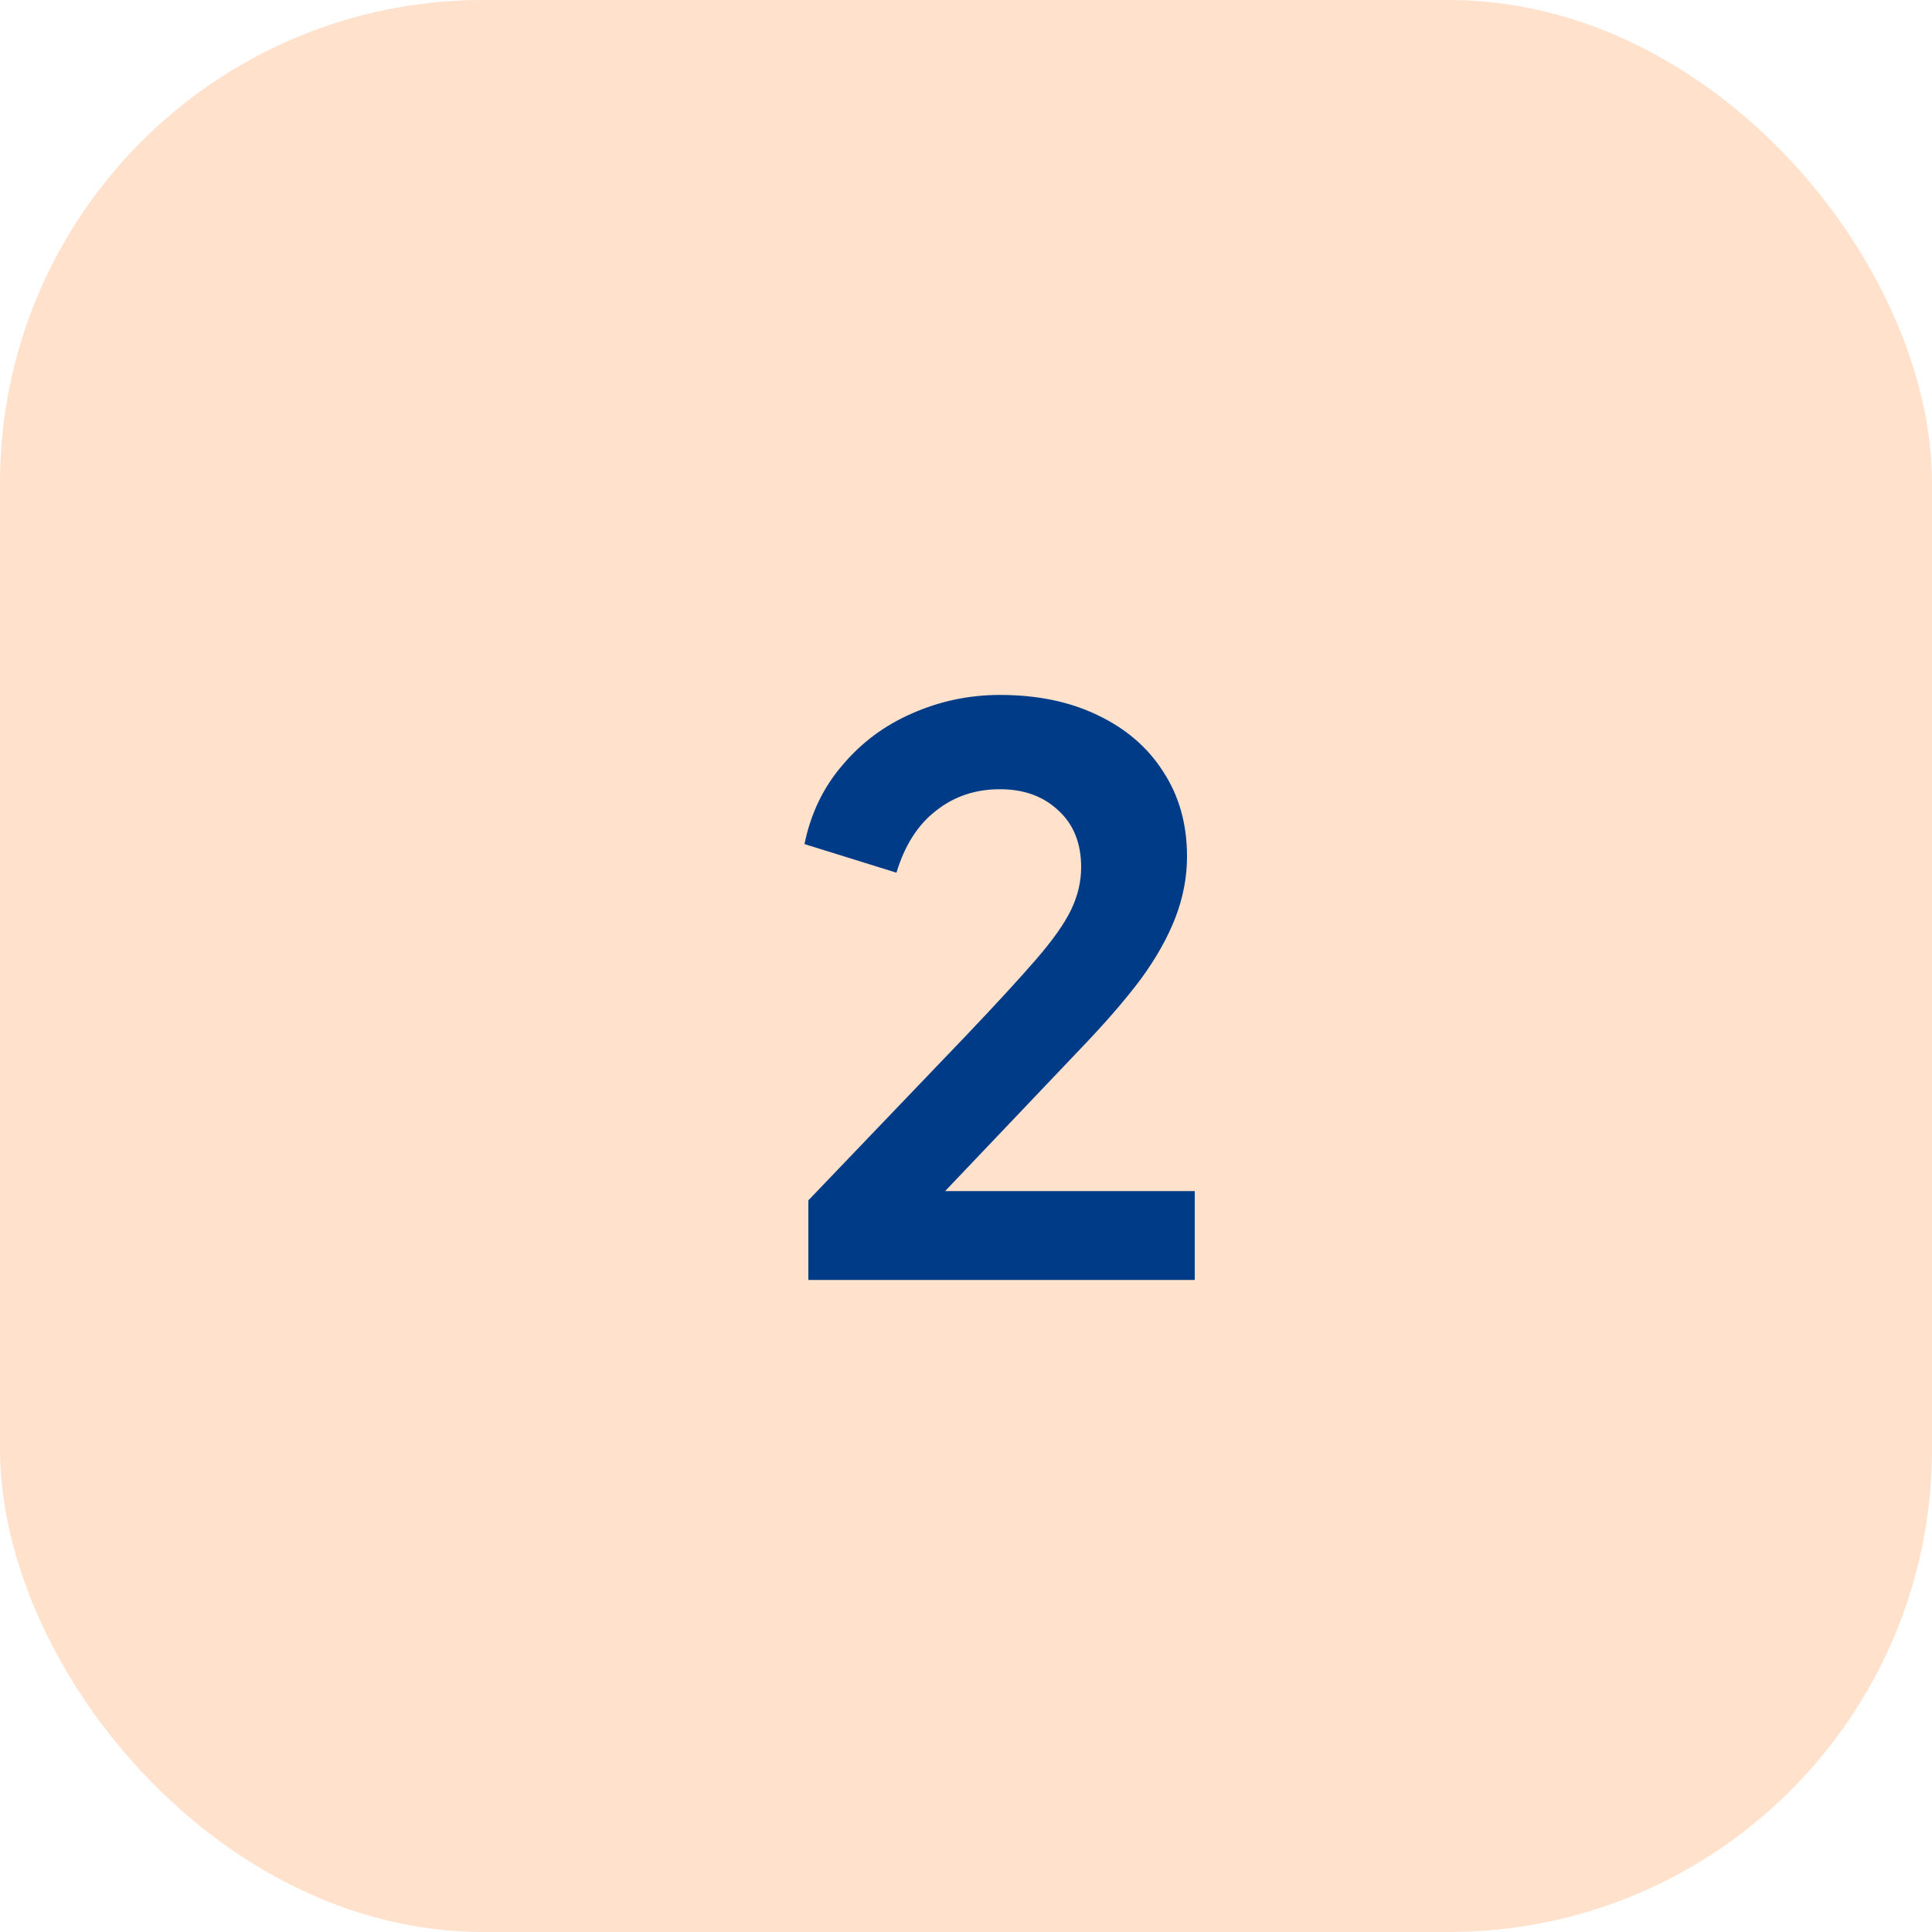 <svg width="80" height="80" viewBox="0 0 80 80" fill="none" xmlns="http://www.w3.org/2000/svg">
<rect width="80" height="80" rx="20" fill="#FF6A00" fill-opacity="0.2"/>
<path d="M33.472 53V49.704L39.936 42.952C41.216 41.608 42.197 40.541 42.88 39.752C43.584 38.941 44.075 38.248 44.352 37.672C44.629 37.096 44.768 36.509 44.768 35.912C44.768 34.909 44.448 34.12 43.808 33.544C43.189 32.968 42.389 32.68 41.408 32.68C40.384 32.68 39.499 32.979 38.752 33.576C38.005 34.152 37.461 35.005 37.12 36.136L33.312 34.952C33.568 33.693 34.091 32.605 34.88 31.688C35.669 30.749 36.629 30.035 37.76 29.544C38.912 29.032 40.128 28.776 41.408 28.776C42.944 28.776 44.288 29.053 45.44 29.608C46.613 30.163 47.52 30.941 48.16 31.944C48.821 32.947 49.152 34.12 49.152 35.464C49.152 36.317 48.992 37.16 48.672 37.992C48.352 38.824 47.872 39.677 47.232 40.552C46.592 41.405 45.76 42.365 44.736 43.432L39.136 49.32H49.472V53H33.472Z" fill="#003B87"/>
</svg>
